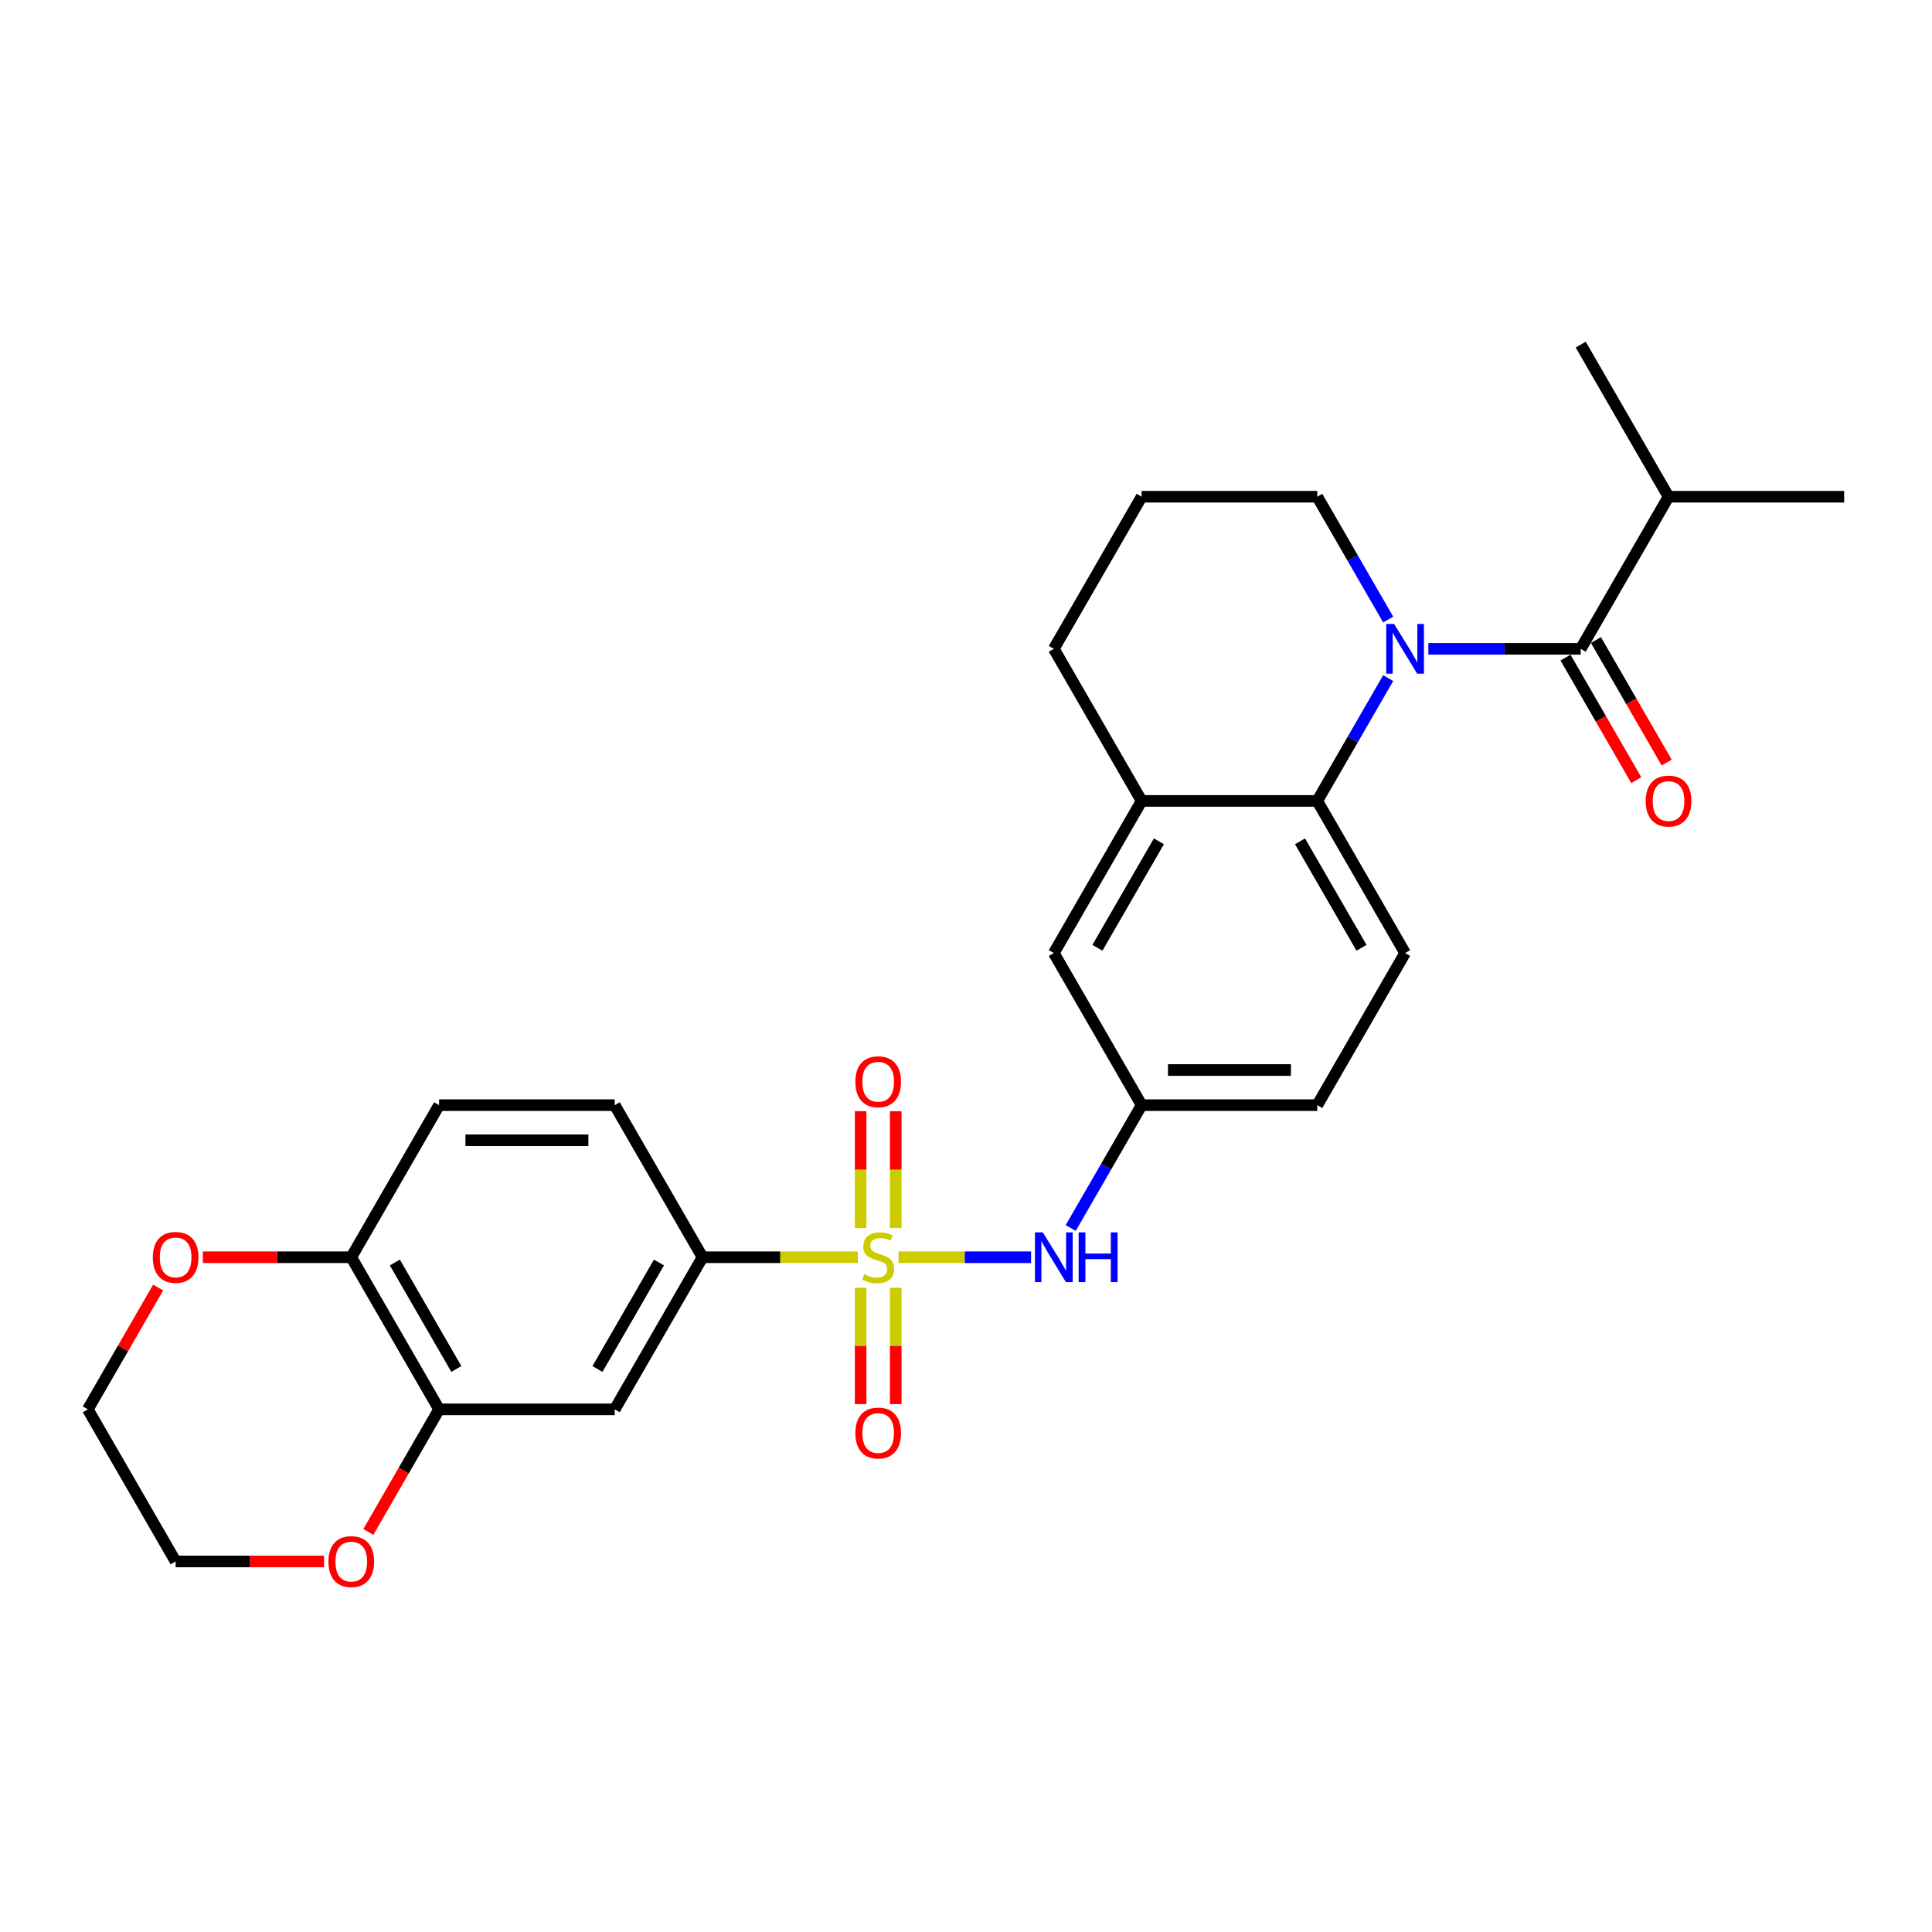 <?xml version='1.0' encoding='iso-8859-1'?>
<svg version='1.1' baseProfile='full'
              xmlns='http://www.w3.org/2000/svg'
                      xmlns:rdkit='http://www.rdkit.org/xml'
                      xmlns:xlink='http://www.w3.org/1999/xlink'
                  xml:space='preserve'
width='1000px' height='1000px' viewBox='0 0 1000 1000'>
<!-- END OF HEADER -->
<rect style='opacity:1.0;fill:#FFFFFF;stroke:none' width='1000' height='1000' x='0' y='0'> </rect>
<path class='bond-3' d='M 444.018,650.75 L 403.827,650.75' style='fill:none;fill-rule:evenodd;stroke:#CCCC00;stroke-width:6px;stroke-linecap:butt;stroke-linejoin:miter;stroke-opacity:1' />
<path class='bond-3' d='M 403.827,650.75 L 363.636,650.75' style='fill:none;fill-rule:evenodd;stroke:#000000;stroke-width:6px;stroke-linecap:butt;stroke-linejoin:miter;stroke-opacity:1' />
<path class='bond-4' d='M 465.073,650.75 L 499.377,650.75' style='fill:none;fill-rule:evenodd;stroke:#CCCC00;stroke-width:6px;stroke-linecap:butt;stroke-linejoin:miter;stroke-opacity:1' />
<path class='bond-4' d='M 499.377,650.75 L 533.681,650.75' style='fill:none;fill-rule:evenodd;stroke:#0000FF;stroke-width:6px;stroke-linecap:butt;stroke-linejoin:miter;stroke-opacity:1' />
<path class='bond-8' d='M 463.636,635.641 L 463.636,605.398' style='fill:none;fill-rule:evenodd;stroke:#CCCC00;stroke-width:6px;stroke-linecap:butt;stroke-linejoin:miter;stroke-opacity:1' />
<path class='bond-8' d='M 463.636,605.398 L 463.636,575.154' style='fill:none;fill-rule:evenodd;stroke:#FF0000;stroke-width:6px;stroke-linecap:butt;stroke-linejoin:miter;stroke-opacity:1' />
<path class='bond-8' d='M 445.455,635.641 L 445.455,605.398' style='fill:none;fill-rule:evenodd;stroke:#CCCC00;stroke-width:6px;stroke-linecap:butt;stroke-linejoin:miter;stroke-opacity:1' />
<path class='bond-8' d='M 445.455,605.398 L 445.455,575.154' style='fill:none;fill-rule:evenodd;stroke:#FF0000;stroke-width:6px;stroke-linecap:butt;stroke-linejoin:miter;stroke-opacity:1' />
<path class='bond-9' d='M 445.455,666.55 L 445.455,696.657' style='fill:none;fill-rule:evenodd;stroke:#CCCC00;stroke-width:6px;stroke-linecap:butt;stroke-linejoin:miter;stroke-opacity:1' />
<path class='bond-9' d='M 445.455,696.657 L 445.455,726.763' style='fill:none;fill-rule:evenodd;stroke:#FF0000;stroke-width:6px;stroke-linecap:butt;stroke-linejoin:miter;stroke-opacity:1' />
<path class='bond-9' d='M 463.636,666.55 L 463.636,696.657' style='fill:none;fill-rule:evenodd;stroke:#CCCC00;stroke-width:6px;stroke-linecap:butt;stroke-linejoin:miter;stroke-opacity:1' />
<path class='bond-9' d='M 463.636,696.657 L 463.636,726.763' style='fill:none;fill-rule:evenodd;stroke:#FF0000;stroke-width:6px;stroke-linecap:butt;stroke-linejoin:miter;stroke-opacity:1' />
<path class='bond-0' d='M 718.528,350.977 L 700.173,382.769' style='fill:none;fill-rule:evenodd;stroke:#0000FF;stroke-width:6px;stroke-linecap:butt;stroke-linejoin:miter;stroke-opacity:1' />
<path class='bond-0' d='M 700.173,382.769 L 681.818,414.561' style='fill:none;fill-rule:evenodd;stroke:#000000;stroke-width:6px;stroke-linecap:butt;stroke-linejoin:miter;stroke-opacity:1' />
<path class='bond-1' d='M 739.309,335.832 L 778.745,335.832' style='fill:none;fill-rule:evenodd;stroke:#0000FF;stroke-width:6px;stroke-linecap:butt;stroke-linejoin:miter;stroke-opacity:1' />
<path class='bond-1' d='M 778.745,335.832 L 818.182,335.832' style='fill:none;fill-rule:evenodd;stroke:#000000;stroke-width:6px;stroke-linecap:butt;stroke-linejoin:miter;stroke-opacity:1' />
<path class='bond-20' d='M 718.528,320.686 L 700.173,288.894' style='fill:none;fill-rule:evenodd;stroke:#0000FF;stroke-width:6px;stroke-linecap:butt;stroke-linejoin:miter;stroke-opacity:1' />
<path class='bond-20' d='M 700.173,288.894 L 681.818,257.102' style='fill:none;fill-rule:evenodd;stroke:#000000;stroke-width:6px;stroke-linecap:butt;stroke-linejoin:miter;stroke-opacity:1' />
<path class='bond-13' d='M 810.309,340.377 L 828.622,372.097' style='fill:none;fill-rule:evenodd;stroke:#000000;stroke-width:6px;stroke-linecap:butt;stroke-linejoin:miter;stroke-opacity:1' />
<path class='bond-13' d='M 828.622,372.097 L 846.935,403.816' style='fill:none;fill-rule:evenodd;stroke:#FF0000;stroke-width:6px;stroke-linecap:butt;stroke-linejoin:miter;stroke-opacity:1' />
<path class='bond-13' d='M 826.055,331.286 L 844.368,363.006' style='fill:none;fill-rule:evenodd;stroke:#000000;stroke-width:6px;stroke-linecap:butt;stroke-linejoin:miter;stroke-opacity:1' />
<path class='bond-13' d='M 844.368,363.006 L 862.681,394.725' style='fill:none;fill-rule:evenodd;stroke:#FF0000;stroke-width:6px;stroke-linecap:butt;stroke-linejoin:miter;stroke-opacity:1' />
<path class='bond-18' d='M 818.182,335.832 L 863.636,257.102' style='fill:none;fill-rule:evenodd;stroke:#000000;stroke-width:6px;stroke-linecap:butt;stroke-linejoin:miter;stroke-opacity:1' />
<path class='bond-2' d='M 681.818,414.561 L 727.273,493.291' style='fill:none;fill-rule:evenodd;stroke:#000000;stroke-width:6px;stroke-linecap:butt;stroke-linejoin:miter;stroke-opacity:1' />
<path class='bond-2' d='M 672.89,435.462 L 704.709,490.572' style='fill:none;fill-rule:evenodd;stroke:#000000;stroke-width:6px;stroke-linecap:butt;stroke-linejoin:miter;stroke-opacity:1' />
<path class='bond-28' d='M 681.818,414.561 L 590.909,414.561' style='fill:none;fill-rule:evenodd;stroke:#000000;stroke-width:6px;stroke-linecap:butt;stroke-linejoin:miter;stroke-opacity:1' />
<path class='bond-5' d='M 363.636,650.75 L 318.182,729.48' style='fill:none;fill-rule:evenodd;stroke:#000000;stroke-width:6px;stroke-linecap:butt;stroke-linejoin:miter;stroke-opacity:1' />
<path class='bond-5' d='M 341.072,653.469 L 309.254,708.579' style='fill:none;fill-rule:evenodd;stroke:#000000;stroke-width:6px;stroke-linecap:butt;stroke-linejoin:miter;stroke-opacity:1' />
<path class='bond-17' d='M 363.636,650.75 L 318.182,572.02' style='fill:none;fill-rule:evenodd;stroke:#000000;stroke-width:6px;stroke-linecap:butt;stroke-linejoin:miter;stroke-opacity:1' />
<path class='bond-12' d='M 554.199,635.605 L 572.554,603.813' style='fill:none;fill-rule:evenodd;stroke:#0000FF;stroke-width:6px;stroke-linecap:butt;stroke-linejoin:miter;stroke-opacity:1' />
<path class='bond-12' d='M 572.554,603.813 L 590.909,572.02' style='fill:none;fill-rule:evenodd;stroke:#000000;stroke-width:6px;stroke-linecap:butt;stroke-linejoin:miter;stroke-opacity:1' />
<path class='bond-7' d='M 318.182,729.48 L 227.273,729.48' style='fill:none;fill-rule:evenodd;stroke:#000000;stroke-width:6px;stroke-linecap:butt;stroke-linejoin:miter;stroke-opacity:1' />
<path class='bond-6' d='M 590.909,414.561 L 545.455,493.291' style='fill:none;fill-rule:evenodd;stroke:#000000;stroke-width:6px;stroke-linecap:butt;stroke-linejoin:miter;stroke-opacity:1' />
<path class='bond-6' d='M 599.837,435.462 L 568.019,490.572' style='fill:none;fill-rule:evenodd;stroke:#000000;stroke-width:6px;stroke-linecap:butt;stroke-linejoin:miter;stroke-opacity:1' />
<path class='bond-22' d='M 590.909,414.561 L 545.455,335.832' style='fill:none;fill-rule:evenodd;stroke:#000000;stroke-width:6px;stroke-linecap:butt;stroke-linejoin:miter;stroke-opacity:1' />
<path class='bond-15' d='M 227.273,729.48 L 208.96,761.199' style='fill:none;fill-rule:evenodd;stroke:#000000;stroke-width:6px;stroke-linecap:butt;stroke-linejoin:miter;stroke-opacity:1' />
<path class='bond-15' d='M 208.96,761.199 L 190.646,792.918' style='fill:none;fill-rule:evenodd;stroke:#FF0000;stroke-width:6px;stroke-linecap:butt;stroke-linejoin:miter;stroke-opacity:1' />
<path class='bond-29' d='M 227.273,729.48 L 181.818,650.75' style='fill:none;fill-rule:evenodd;stroke:#000000;stroke-width:6px;stroke-linecap:butt;stroke-linejoin:miter;stroke-opacity:1' />
<path class='bond-29' d='M 236.2,708.579 L 204.382,653.469' style='fill:none;fill-rule:evenodd;stroke:#000000;stroke-width:6px;stroke-linecap:butt;stroke-linejoin:miter;stroke-opacity:1' />
<path class='bond-10' d='M 727.273,493.291 L 681.818,572.02' style='fill:none;fill-rule:evenodd;stroke:#000000;stroke-width:6px;stroke-linecap:butt;stroke-linejoin:miter;stroke-opacity:1' />
<path class='bond-11' d='M 181.818,650.75 L 227.273,572.02' style='fill:none;fill-rule:evenodd;stroke:#000000;stroke-width:6px;stroke-linecap:butt;stroke-linejoin:miter;stroke-opacity:1' />
<path class='bond-16' d='M 181.818,650.75 L 143.409,650.75' style='fill:none;fill-rule:evenodd;stroke:#000000;stroke-width:6px;stroke-linecap:butt;stroke-linejoin:miter;stroke-opacity:1' />
<path class='bond-16' d='M 143.409,650.75 L 105,650.75' style='fill:none;fill-rule:evenodd;stroke:#FF0000;stroke-width:6px;stroke-linecap:butt;stroke-linejoin:miter;stroke-opacity:1' />
<path class='bond-14' d='M 590.909,572.02 L 545.455,493.291' style='fill:none;fill-rule:evenodd;stroke:#000000;stroke-width:6px;stroke-linecap:butt;stroke-linejoin:miter;stroke-opacity:1' />
<path class='bond-21' d='M 590.909,572.02 L 681.818,572.02' style='fill:none;fill-rule:evenodd;stroke:#000000;stroke-width:6px;stroke-linecap:butt;stroke-linejoin:miter;stroke-opacity:1' />
<path class='bond-21' d='M 604.545,553.839 L 668.182,553.839' style='fill:none;fill-rule:evenodd;stroke:#000000;stroke-width:6px;stroke-linecap:butt;stroke-linejoin:miter;stroke-opacity:1' />
<path class='bond-24' d='M 167.727,808.209 L 129.318,808.209' style='fill:none;fill-rule:evenodd;stroke:#FF0000;stroke-width:6px;stroke-linecap:butt;stroke-linejoin:miter;stroke-opacity:1' />
<path class='bond-24' d='M 129.318,808.209 L 90.909,808.209' style='fill:none;fill-rule:evenodd;stroke:#000000;stroke-width:6px;stroke-linecap:butt;stroke-linejoin:miter;stroke-opacity:1' />
<path class='bond-25' d='M 81.85,666.441 L 63.652,697.96' style='fill:none;fill-rule:evenodd;stroke:#FF0000;stroke-width:6px;stroke-linecap:butt;stroke-linejoin:miter;stroke-opacity:1' />
<path class='bond-25' d='M 63.652,697.96 L 45.455,729.48' style='fill:none;fill-rule:evenodd;stroke:#000000;stroke-width:6px;stroke-linecap:butt;stroke-linejoin:miter;stroke-opacity:1' />
<path class='bond-19' d='M 318.182,572.02 L 227.273,572.02' style='fill:none;fill-rule:evenodd;stroke:#000000;stroke-width:6px;stroke-linecap:butt;stroke-linejoin:miter;stroke-opacity:1' />
<path class='bond-19' d='M 304.545,590.202 L 240.909,590.202' style='fill:none;fill-rule:evenodd;stroke:#000000;stroke-width:6px;stroke-linecap:butt;stroke-linejoin:miter;stroke-opacity:1' />
<path class='bond-26' d='M 863.636,257.102 L 954.545,257.102' style='fill:none;fill-rule:evenodd;stroke:#000000;stroke-width:6px;stroke-linecap:butt;stroke-linejoin:miter;stroke-opacity:1' />
<path class='bond-27' d='M 863.636,257.102 L 818.182,178.373' style='fill:none;fill-rule:evenodd;stroke:#000000;stroke-width:6px;stroke-linecap:butt;stroke-linejoin:miter;stroke-opacity:1' />
<path class='bond-30' d='M 681.818,257.102 L 590.909,257.102' style='fill:none;fill-rule:evenodd;stroke:#000000;stroke-width:6px;stroke-linecap:butt;stroke-linejoin:miter;stroke-opacity:1' />
<path class='bond-23' d='M 545.455,335.832 L 590.909,257.102' style='fill:none;fill-rule:evenodd;stroke:#000000;stroke-width:6px;stroke-linecap:butt;stroke-linejoin:miter;stroke-opacity:1' />
<path class='bond-31' d='M 90.909,808.209 L 45.455,729.48' style='fill:none;fill-rule:evenodd;stroke:#000000;stroke-width:6px;stroke-linecap:butt;stroke-linejoin:miter;stroke-opacity:1' />
<path  class='atom-0' d='M 447.273 659.586
Q 447.564 659.696, 448.764 660.205
Q 449.964 660.714, 451.273 661.041
Q 452.618 661.332, 453.927 661.332
Q 456.364 661.332, 457.782 660.168
Q 459.2 658.968, 459.2 656.896
Q 459.2 655.477, 458.473 654.605
Q 457.782 653.732, 456.691 653.259
Q 455.6 652.786, 453.782 652.241
Q 451.491 651.55, 450.109 650.896
Q 448.764 650.241, 447.782 648.859
Q 446.836 647.477, 446.836 645.15
Q 446.836 641.914, 449.018 639.914
Q 451.236 637.914, 455.6 637.914
Q 458.582 637.914, 461.964 639.332
L 461.127 642.132
Q 458.036 640.859, 455.709 640.859
Q 453.2 640.859, 451.818 641.914
Q 450.436 642.932, 450.473 644.714
Q 450.473 646.096, 451.164 646.932
Q 451.891 647.768, 452.909 648.241
Q 453.964 648.714, 455.709 649.259
Q 458.036 649.986, 459.418 650.714
Q 460.8 651.441, 461.782 652.932
Q 462.8 654.386, 462.8 656.896
Q 462.8 660.459, 460.4 662.386
Q 458.036 664.277, 454.073 664.277
Q 451.782 664.277, 450.036 663.768
Q 448.327 663.296, 446.291 662.459
L 447.273 659.586
' fill='#CCCC00'/>
<path  class='atom-1' d='M 721.582 322.959
L 730.018 336.595
Q 730.855 337.941, 732.2 340.377
Q 733.545 342.814, 733.618 342.959
L 733.618 322.959
L 737.036 322.959
L 737.036 348.704
L 733.509 348.704
L 724.455 333.795
Q 723.4 332.05, 722.273 330.05
Q 721.182 328.05, 720.855 327.432
L 720.855 348.704
L 717.509 348.704
L 717.509 322.959
L 721.582 322.959
' fill='#0000FF'/>
<path  class='atom-5' d='M 539.764 637.877
L 548.2 651.514
Q 549.036 652.859, 550.382 655.296
Q 551.727 657.732, 551.8 657.877
L 551.8 637.877
L 555.218 637.877
L 555.218 663.623
L 551.691 663.623
L 542.636 648.714
Q 541.582 646.968, 540.455 644.968
Q 539.364 642.968, 539.036 642.35
L 539.036 663.623
L 535.691 663.623
L 535.691 637.877
L 539.764 637.877
' fill='#0000FF'/>
<path  class='atom-5' d='M 558.309 637.877
L 561.8 637.877
L 561.8 648.823
L 574.964 648.823
L 574.964 637.877
L 578.455 637.877
L 578.455 663.623
L 574.964 663.623
L 574.964 651.732
L 561.8 651.732
L 561.8 663.623
L 558.309 663.623
L 558.309 637.877
' fill='#0000FF'/>
<path  class='atom-9' d='M 442.727 559.914
Q 442.727 553.732, 445.782 550.277
Q 448.836 546.823, 454.545 546.823
Q 460.255 546.823, 463.309 550.277
Q 466.364 553.732, 466.364 559.914
Q 466.364 566.168, 463.273 569.732
Q 460.182 573.259, 454.545 573.259
Q 448.873 573.259, 445.782 569.732
Q 442.727 566.205, 442.727 559.914
M 454.545 570.35
Q 458.473 570.35, 460.582 567.732
Q 462.727 565.077, 462.727 559.914
Q 462.727 554.859, 460.582 552.314
Q 458.473 549.732, 454.545 549.732
Q 450.618 549.732, 448.473 552.277
Q 446.364 554.823, 446.364 559.914
Q 446.364 565.114, 448.473 567.732
Q 450.618 570.35, 454.545 570.35
' fill='#FF0000'/>
<path  class='atom-10' d='M 442.727 741.732
Q 442.727 735.55, 445.782 732.096
Q 448.836 728.641, 454.545 728.641
Q 460.255 728.641, 463.309 732.096
Q 466.364 735.55, 466.364 741.732
Q 466.364 747.986, 463.273 751.55
Q 460.182 755.077, 454.545 755.077
Q 448.873 755.077, 445.782 751.55
Q 442.727 748.023, 442.727 741.732
M 454.545 752.168
Q 458.473 752.168, 460.582 749.55
Q 462.727 746.896, 462.727 741.732
Q 462.727 736.677, 460.582 734.132
Q 458.473 731.55, 454.545 731.55
Q 450.618 731.55, 448.473 734.096
Q 446.364 736.641, 446.364 741.732
Q 446.364 746.932, 448.473 749.55
Q 450.618 752.168, 454.545 752.168
' fill='#FF0000'/>
<path  class='atom-14' d='M 851.818 414.634
Q 851.818 408.452, 854.873 404.998
Q 857.927 401.543, 863.636 401.543
Q 869.345 401.543, 872.4 404.998
Q 875.455 408.452, 875.455 414.634
Q 875.455 420.889, 872.364 424.452
Q 869.273 427.98, 863.636 427.98
Q 857.964 427.98, 854.873 424.452
Q 851.818 420.925, 851.818 414.634
M 863.636 425.07
Q 867.564 425.07, 869.673 422.452
Q 871.818 419.798, 871.818 414.634
Q 871.818 409.58, 869.673 407.034
Q 867.564 404.452, 863.636 404.452
Q 859.709 404.452, 857.564 406.998
Q 855.455 409.543, 855.455 414.634
Q 855.455 419.834, 857.564 422.452
Q 859.709 425.07, 863.636 425.07
' fill='#FF0000'/>
<path  class='atom-16' d='M 170 808.282
Q 170 802.1, 173.055 798.646
Q 176.109 795.191, 181.818 795.191
Q 187.527 795.191, 190.582 798.646
Q 193.636 802.1, 193.636 808.282
Q 193.636 814.537, 190.545 818.1
Q 187.455 821.627, 181.818 821.627
Q 176.145 821.627, 173.055 818.1
Q 170 814.573, 170 808.282
M 181.818 818.718
Q 185.745 818.718, 187.855 816.1
Q 190 813.446, 190 808.282
Q 190 803.227, 187.855 800.682
Q 185.745 798.1, 181.818 798.1
Q 177.891 798.1, 175.745 800.646
Q 173.636 803.191, 173.636 808.282
Q 173.636 813.482, 175.745 816.1
Q 177.891 818.718, 181.818 818.718
' fill='#FF0000'/>
<path  class='atom-17' d='M 79.091 650.823
Q 79.091 644.641, 82.145 641.186
Q 85.2 637.732, 90.909 637.732
Q 96.618 637.732, 99.673 641.186
Q 102.727 644.641, 102.727 650.823
Q 102.727 657.077, 99.636 660.641
Q 96.546 664.168, 90.909 664.168
Q 85.236 664.168, 82.145 660.641
Q 79.091 657.114, 79.091 650.823
M 90.909 661.259
Q 94.836 661.259, 96.945 658.641
Q 99.091 655.986, 99.091 650.823
Q 99.091 645.768, 96.945 643.223
Q 94.836 640.641, 90.909 640.641
Q 86.982 640.641, 84.836 643.186
Q 82.727 645.732, 82.727 650.823
Q 82.727 656.023, 84.836 658.641
Q 86.982 661.259, 90.909 661.259
' fill='#FF0000'/>
</svg>
